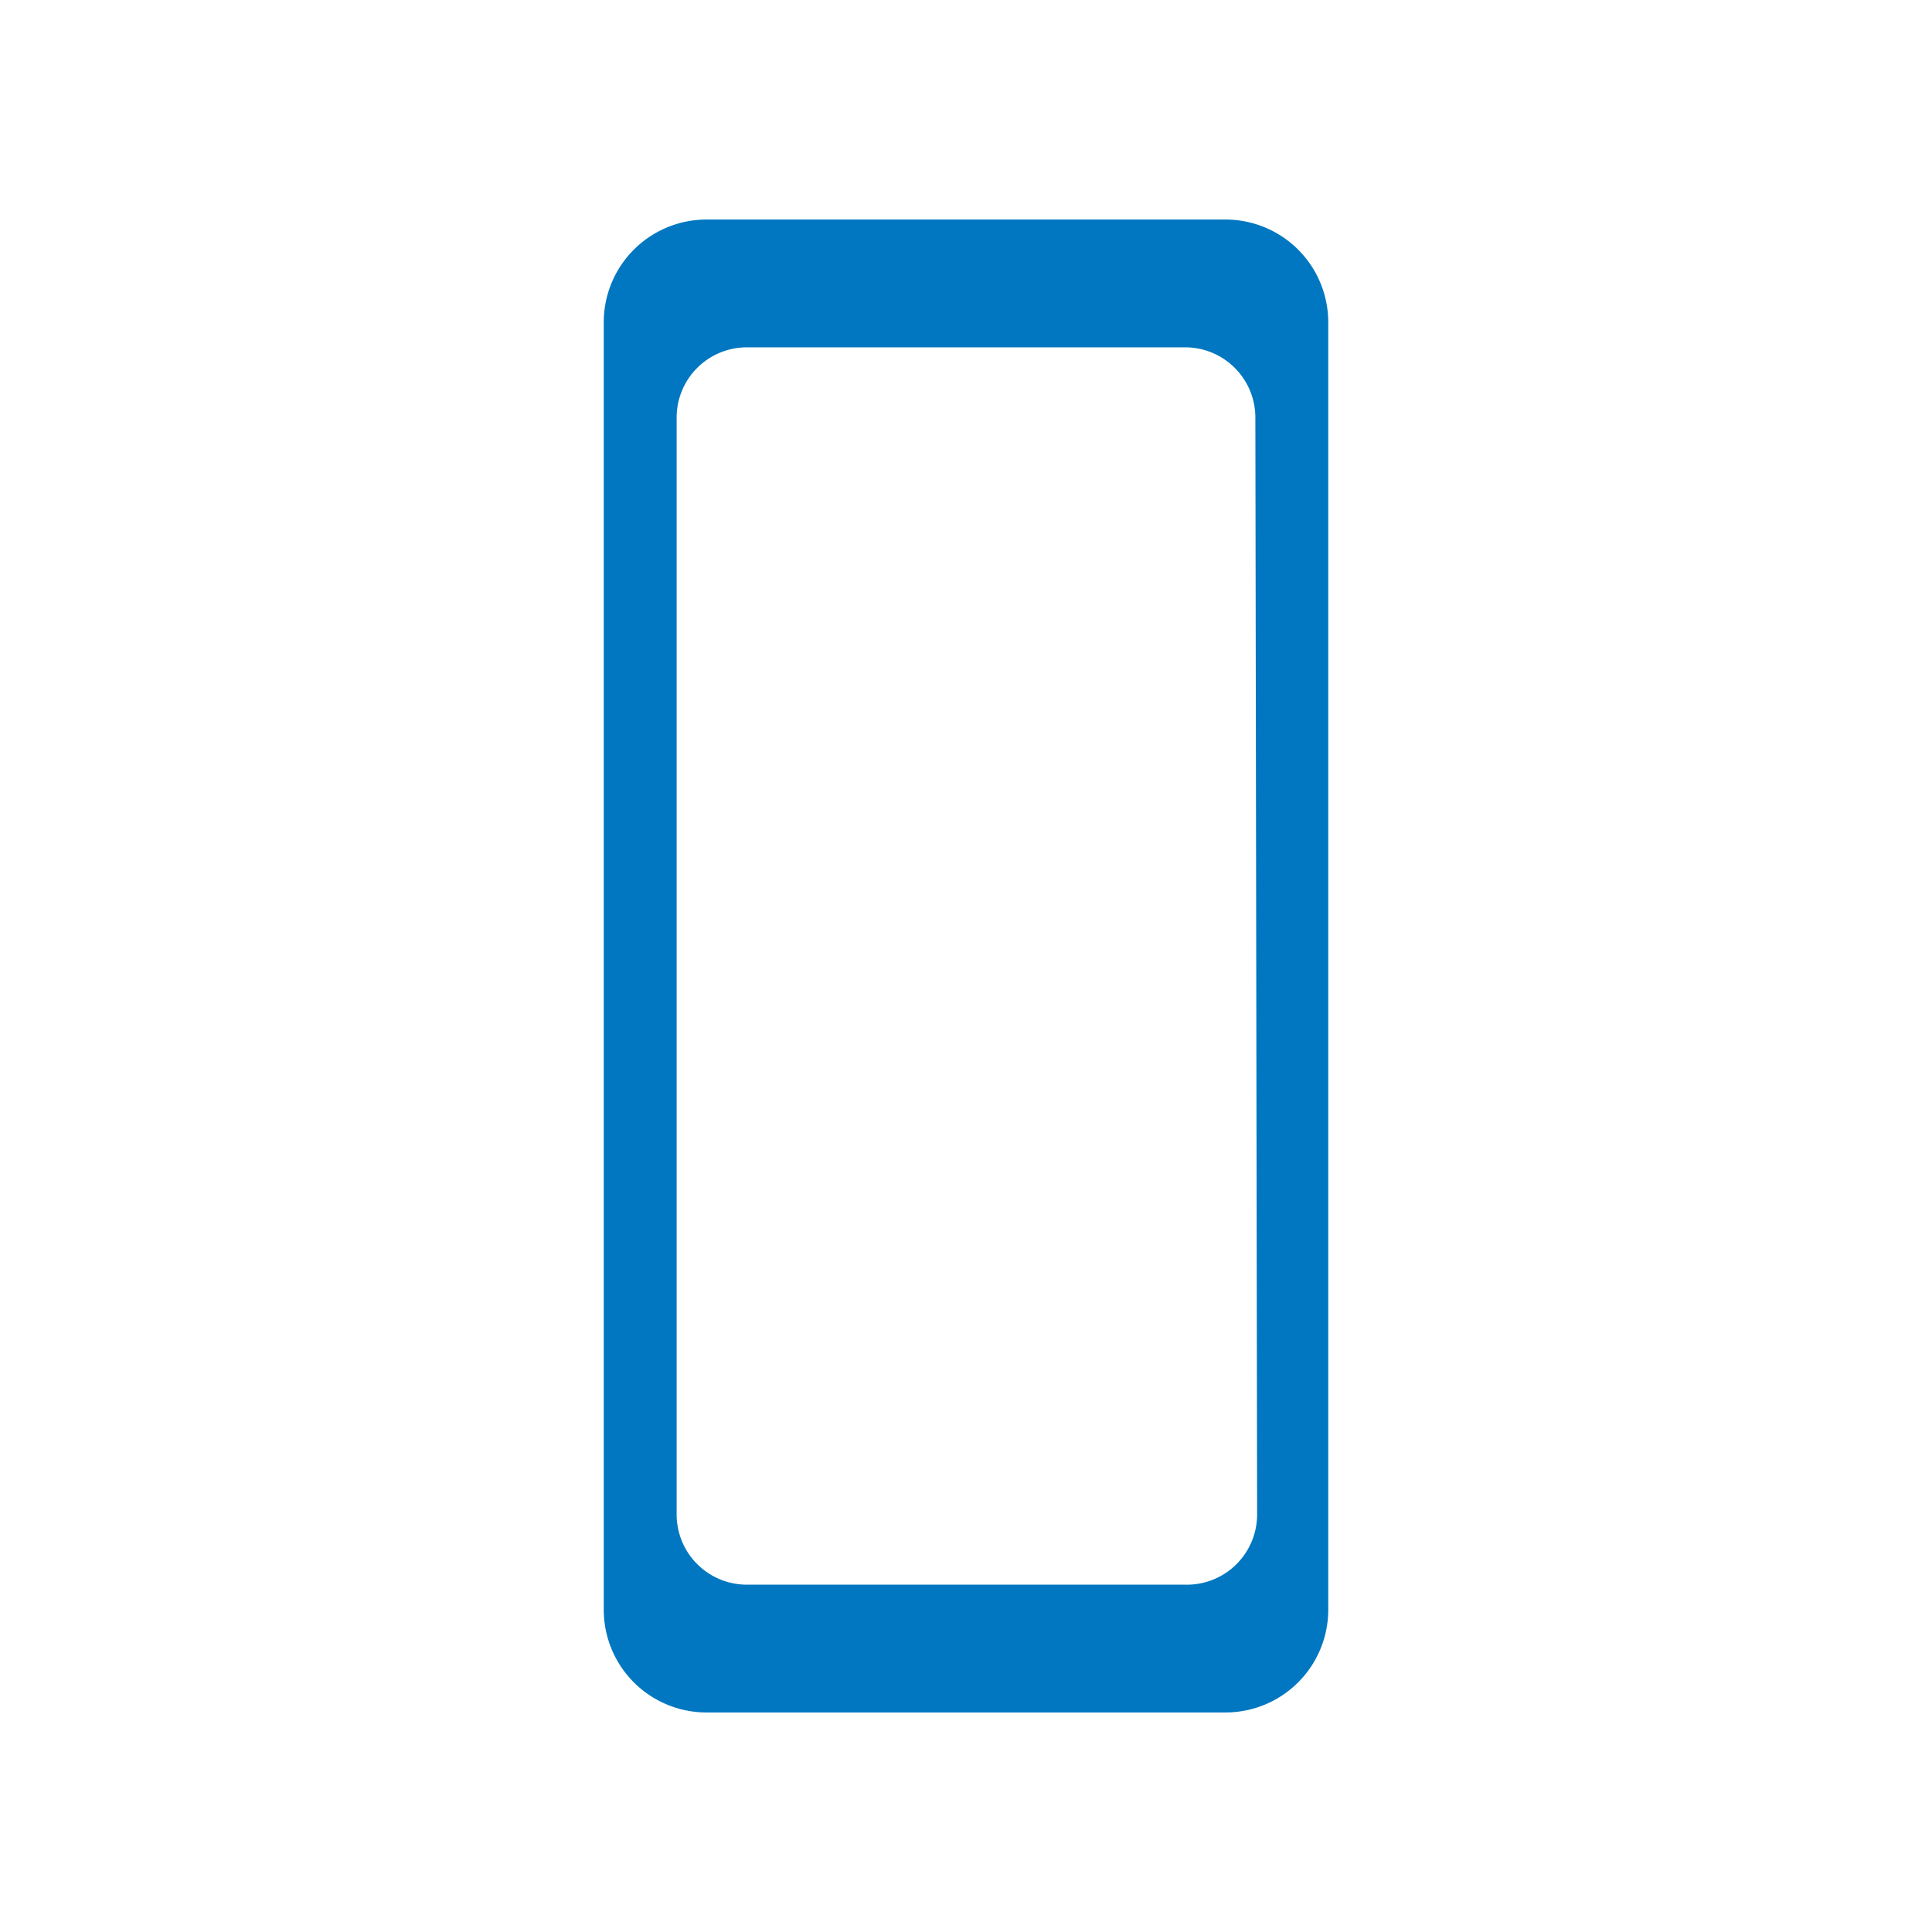 <svg xmlns="http://www.w3.org/2000/svg" viewBox="0 0 44 44"><g id="ec3b80a7-fe66-4cc9-82c8-d3e0cc58bc73" data-name="Layer 2"><g id="b70e9384-1730-4aa2-a1fb-fbb2d3bb0011" data-name="frames"><rect width="44" height="44" fill="none"/></g><g id="f279968a-e3a4-47b7-b64c-e28f37b2144d" data-name="Icons"><path d="M27.91,5H16.09a2.34,2.34,0,0,0-2.34,2.34V36.66A2.34,2.34,0,0,0,16.09,39H27.91a2.34,2.34,0,0,0,2.34-2.34V7.34A2.34,2.34,0,0,0,27.91,5Zm.72,29.49A1.6,1.6,0,0,1,27,36.09H17a1.6,1.6,0,0,1-1.59-1.6v-25A1.6,1.6,0,0,1,17,7.91H27a1.6,1.6,0,0,1,1.59,1.6Z" fill="#0077c0"/></g></g></svg>
